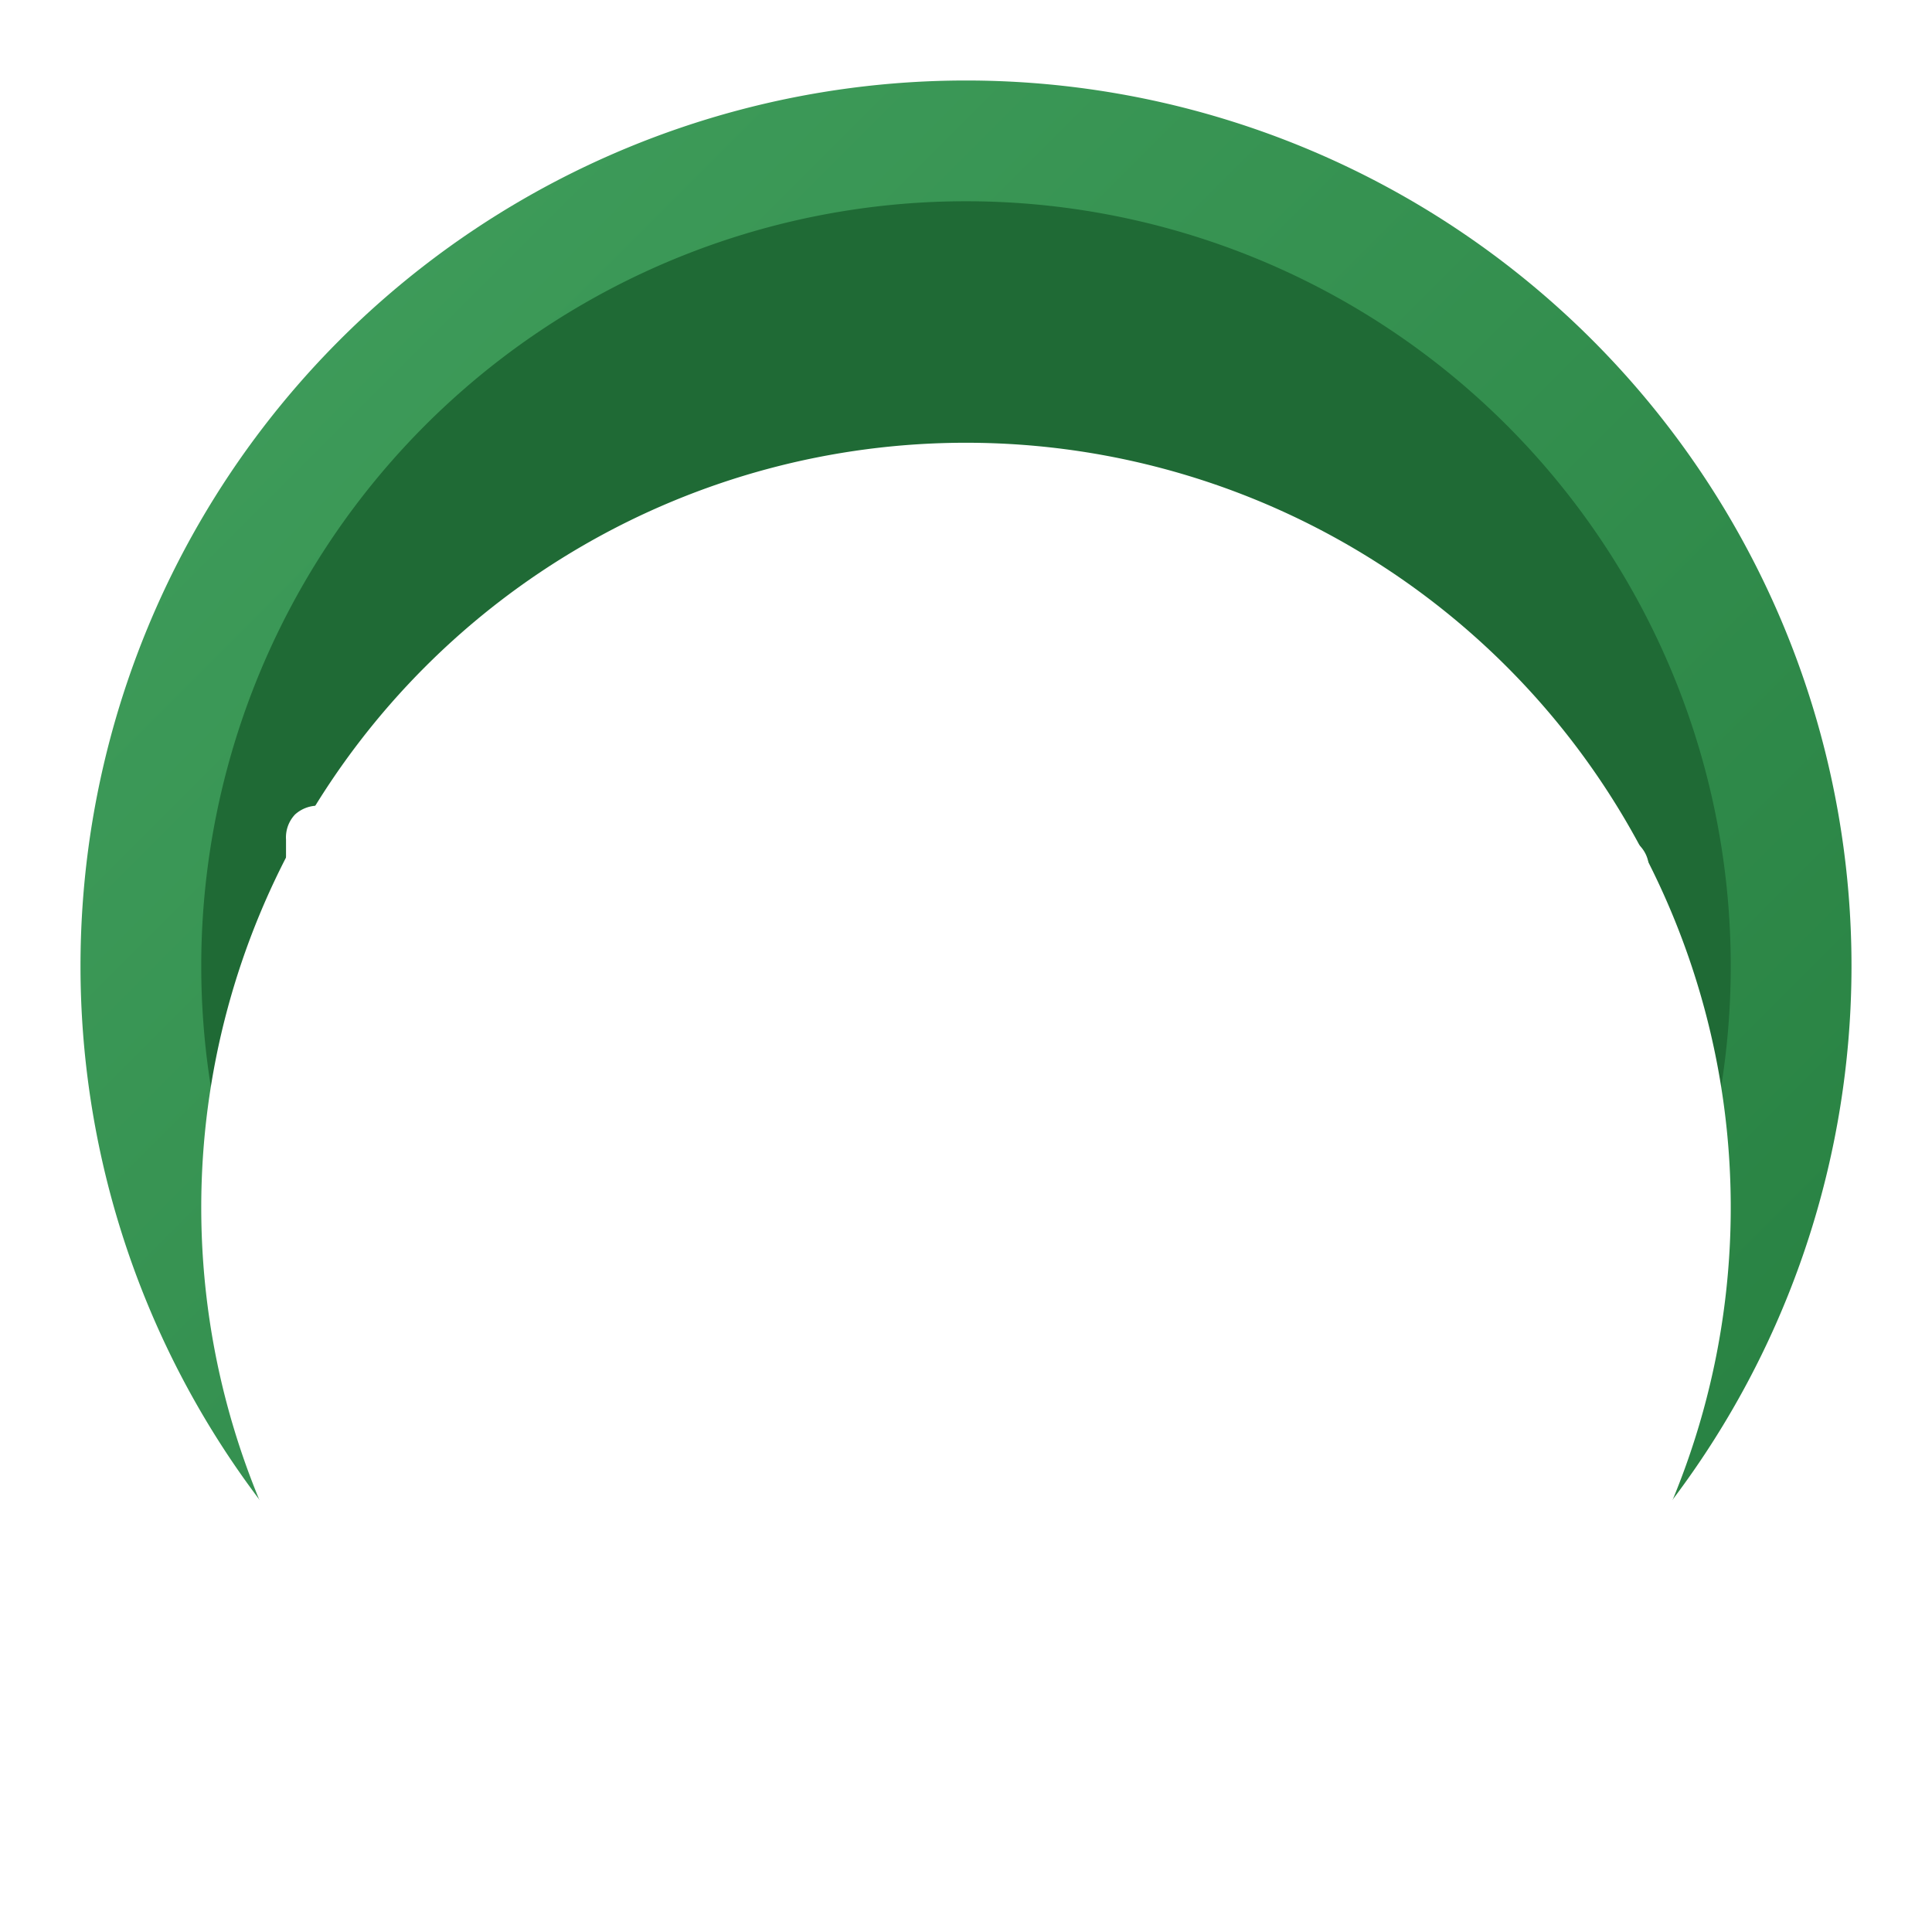 <svg xmlns="http://www.w3.org/2000/svg" xmlns:xlink="http://www.w3.org/1999/xlink" width="24" height="24" viewBox="0 0 24 24">
  <defs>
    <linearGradient id="linear-gradient" x2="1" y2="1" gradientUnits="objectBoundingBox">
      <stop offset="0" stop-color="#419f5d"/>
      <stop offset="1" stop-color="#257e3f"/>
    </linearGradient>
    <filter id="Path_70399">
      <feOffset dy="3" input="SourceAlpha"/>
      <feGaussianBlur stdDeviation="3" result="blur"/>
      <feFlood flood-opacity="0.078" result="color"/>
      <feComposite operator="out" in="SourceGraphic" in2="blur"/>
      <feComposite operator="in" in="color"/>
      <feComposite operator="in" in2="SourceGraphic"/>
    </filter>
    <clipPath id="clip-货币_法币_墨西哥">
      <rect width="24" height="24"/>
    </clipPath>
  </defs>
  <g id="货币_法币_墨西哥" clip-path="url(#clip-货币_法币_墨西哥)">
    <path id="Path_72530" data-name="Path 72530" d="M11,0A11,11,0,1,1,0,11,11,11,0,0,1,11,0Z" transform="translate(1 1)" fill="url(#linear-gradient)"/>
    <g data-type="innerShadowGroup">
      <path id="Path_70399-2" data-name="Path 70399" d="M9.5,0A9.5,9.5,0,1,1,0,9.5,9.5,9.5,0,0,1,9.5,0Z" transform="translate(2.5 2.5)" fill="#1f6a35"/>
      <g transform="matrix(1, 0, 0, 1, 0, 0)" filter="url(#Path_70399)">
        <path id="Path_70399-3" data-name="Path 70399" d="M9.5,0A9.5,9.5,0,1,1,0,9.5,9.5,9.5,0,0,1,9.5,0Z" transform="translate(2.5 2.5)" fill="#fff"/>
      </g>
    </g>
    <path id="Path_82086" data-name="Path 82086" d="M.959.056a.393.393,0,0,1-.3-.112A.432.432,0,0,1,.553-.364V-4.571a.414.414,0,0,1,.112-.311.424.424,0,0,1,.308-.109.5.5,0,0,1,.276.066.591.591,0,0,1,.186.228L3.164-1.5H2.94L4.669-4.7a.608.608,0,0,1,.182-.228.482.482,0,0,1,.273-.066.4.4,0,0,1,.3.109.43.43,0,0,1,.105.311V-.364a.442.442,0,0,1-.1.308.39.39,0,0,1-.3.112.393.393,0,0,1-.3-.112.432.432,0,0,1-.1-.308V-3.605h.154L3.4-.924a.57.57,0,0,1-.147.175.35.35,0,0,1-.21.056.367.367,0,0,1-.217-.059.514.514,0,0,1-.147-.172L1.2-3.612h.168V-.364a.442.442,0,0,1-.1.308A.39.39,0,0,1,.959.056ZM8.218.07a2.155,2.155,0,0,1-1-.217,1.543,1.543,0,0,1-.648-.616,1.876,1.876,0,0,1-.227-.945,1.894,1.894,0,0,1,.221-.931,1.62,1.62,0,0,1,.609-.627,1.719,1.719,0,0,1,.885-.227,1.713,1.713,0,0,1,.655.119,1.376,1.376,0,0,1,.5.343,1.5,1.5,0,0,1,.315.543,2.217,2.217,0,0,1,.108.717.227.227,0,0,1-.087.192.4.4,0,0,1-.248.067H7.049v-.5H9.016L8.9-1.911a1.352,1.352,0,0,0-.095-.539.731.731,0,0,0-.273-.332A.8.8,0,0,0,8.092-2.9a.887.887,0,0,0-.5.137.861.861,0,0,0-.315.385,1.471,1.471,0,0,0-.109.591v.049a1.2,1.2,0,0,0,.27.858A1.046,1.046,0,0,0,8.232-.6a2.109,2.109,0,0,0,.41-.046A1.491,1.491,0,0,0,9.072-.8a.45.45,0,0,1,.259-.073.271.271,0,0,1,.179.081.3.3,0,0,1,.08.172.348.348,0,0,1-.038.206.458.458,0,0,1-.179.182A1.818,1.818,0,0,1,8.809,0,2.641,2.641,0,0,1,8.218.07ZM10.542.035a.377.377,0,0,1-.255-.088.3.3,0,0,1-.1-.228A.468.468,0,0,1,10.3-.574l1.134-1.4v.413L10.367-2.87a.437.437,0,0,1-.119-.294.308.308,0,0,1,.108-.228.377.377,0,0,1,.255-.087.584.584,0,0,1,.27.056.6.6,0,0,1,.2.175l.84,1.078h-.308l.847-1.078a.69.69,0,0,1,.2-.175.545.545,0,0,1,.259-.056.365.365,0,0,1,.259.091.313.313,0,0,1,.1.231.455.455,0,0,1-.123.294L12.1-1.568V-1.96L13.237-.574a.413.413,0,0,1,.119.287.319.319,0,0,1-.109.231.378.378,0,0,1-.262.091.545.545,0,0,1-.259-.056.69.69,0,0,1-.2-.175l-.91-1.148h.294L11-.2a.7.7,0,0,1-.2.172A.534.534,0,0,1,10.542.035Zm5.3.826a.335.335,0,0,1-.252-.1.344.344,0,0,1-.1-.248V-.112l.161.154a3.336,3.336,0,0,1-.858-.126,3.073,3.073,0,0,1-.634-.259.418.418,0,0,1-.175-.193.455.455,0,0,1-.035-.234.383.383,0,0,1,.088-.206.327.327,0,0,1,.186-.112.369.369,0,0,1,.259.059A2.72,2.72,0,0,0,15-.816a2.542,2.542,0,0,0,.767.1A1.6,1.6,0,0,0,16.331-.8a.663.663,0,0,0,.319-.231.577.577,0,0,0,.1-.336.51.51,0,0,0-.07-.27.589.589,0,0,0-.231-.2,1.6,1.6,0,0,0-.434-.144l-.742-.161a1.829,1.829,0,0,1-.952-.469,1.193,1.193,0,0,1-.315-.861,1.367,1.367,0,0,1,.2-.739,1.477,1.477,0,0,1,.567-.522,2.1,2.1,0,0,1,.854-.231l-.14.105v-.588a.344.344,0,0,1,.1-.248.335.335,0,0,1,.252-.1.338.338,0,0,1,.249.1.338.338,0,0,1,.1.248v.588l-.147-.112a2.437,2.437,0,0,1,.662.119,1.913,1.913,0,0,1,.619.315.407.407,0,0,1,.14.193.36.36,0,0,1,.007.21.354.354,0,0,1-.1.172.321.321,0,0,1-.193.081.456.456,0,0,1-.263-.073,2.007,2.007,0,0,0-.455-.193,2.167,2.167,0,0,0-.6-.074,1.116,1.116,0,0,0-.7.2A.631.631,0,0,0,14.9-3.5a.5.5,0,0,0,.154.381,1.153,1.153,0,0,0,.525.228l.763.168a1.951,1.951,0,0,1,.987.466,1.138,1.138,0,0,1,.315.837,1.285,1.285,0,0,1-.2.717,1.457,1.457,0,0,1-.556.5,2.261,2.261,0,0,1-.823.235l.133-.147v.63a.344.344,0,0,1-.1.248A.335.335,0,0,1,15.841.861Z" transform="translate(3 15)" fill="#fff"/>
  </g>
</svg>
